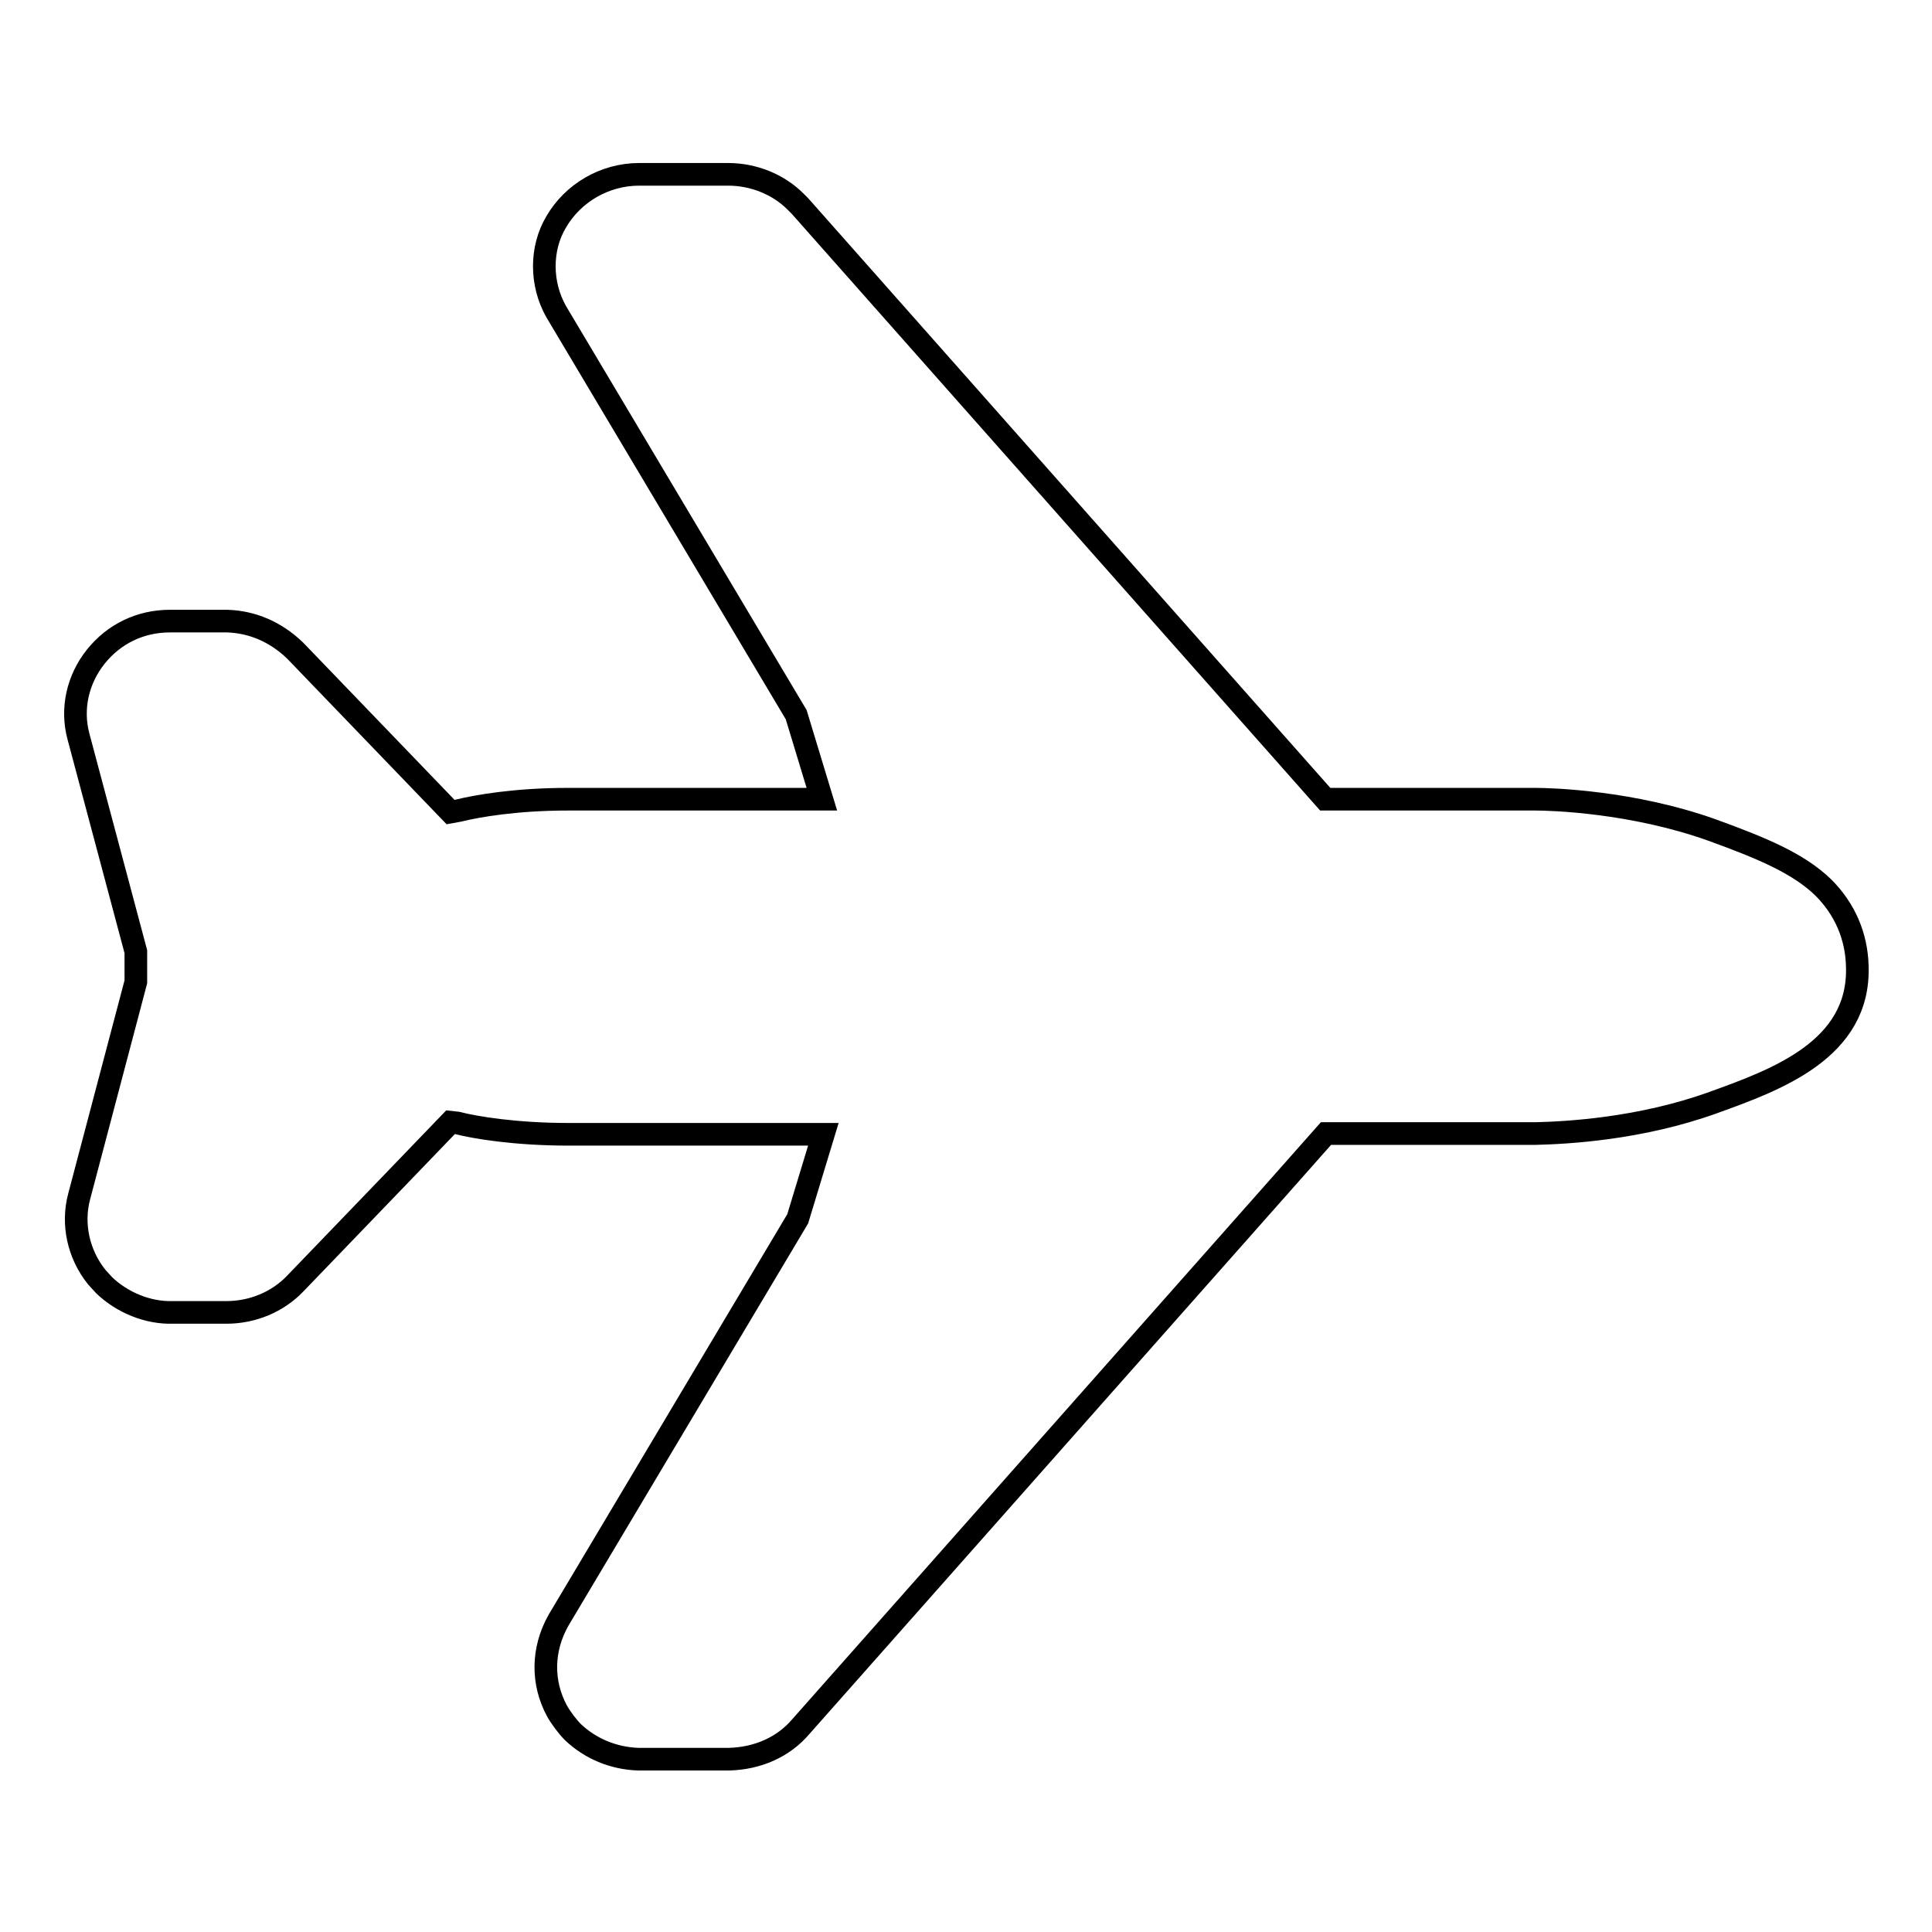 <?xml version="1.0" encoding="utf-8"?>
<!-- Svg Vector Icons : http://www.onlinewebfonts.com/icon -->
<!DOCTYPE svg PUBLIC "-//W3C//DTD SVG 1.1//EN" "http://www.w3.org/Graphics/SVG/1.1/DTD/svg11.dtd">
<svg version="1.1" xmlns="http://www.w3.org/2000/svg" xmlns:xlink="http://www.w3.org/1999/xlink" x="0px" y="0px" viewBox="0 0 256 256" enable-background="new 0 0 256 256" xml:space="preserve">
<g><g><path stroke-width="3" fill-opacity="0" stroke="#000000"  d="M241.6,117.6c-3.2-3.1-7.8-5.1-14.7-7.6c-10.6-3.8-21.4-4.1-23.4-4.1h-27.9L106,27.3c-0.2-0.2-0.4-0.4-0.6-0.6c-2.3-2.3-5.6-3.6-8.9-3.6H84.7c-4.6,0-8.8,2.5-11,6.3c-2.1,3.5-2.1,8.2,0,11.9l31.8,53.4l3.4,11.2H75.2c-6.8,0-12,0.9-14.4,1.5l-1.1,0.2L39.1,86.2c0,0,0,0,0,0c-2.6-2.5-5.7-3.8-9-3.9h-7.6c-3.9,0-7.4,1.7-9.8,4.7c-2.4,3-3.3,6.9-2.3,10.6l7.6,28.5v4l-7.5,28.4c-1,3.7-0.1,7.7,2.3,10.7c0.3,0.3,0.7,0.8,1,1.1c2.4,2.3,5.8,3.7,9.1,3.6h7.1c3.5,0,6.8-1.4,9.1-3.8l20.6-21.4l0.9,0.1c2.3,0.6,7.7,1.5,14.7,1.5l33.8,0l-3.4,11.2l-31.7,53.2c-2.2,3.9-2.2,8.3-0.2,12c0.5,0.9,1.4,2.1,2.1,2.8c2.3,2.2,5.4,3.5,8.7,3.6h12c3.8-0.1,7.2-1.6,9.5-4.3l69.6-78.6h27.8c4.1-0.1,13.8-0.6,23.5-4.1c8.3-3,19.5-7,19.1-18.1C246,124.1,244.5,120.5,241.6,117.6L241.6,117.6z"/></g></g>
</svg>